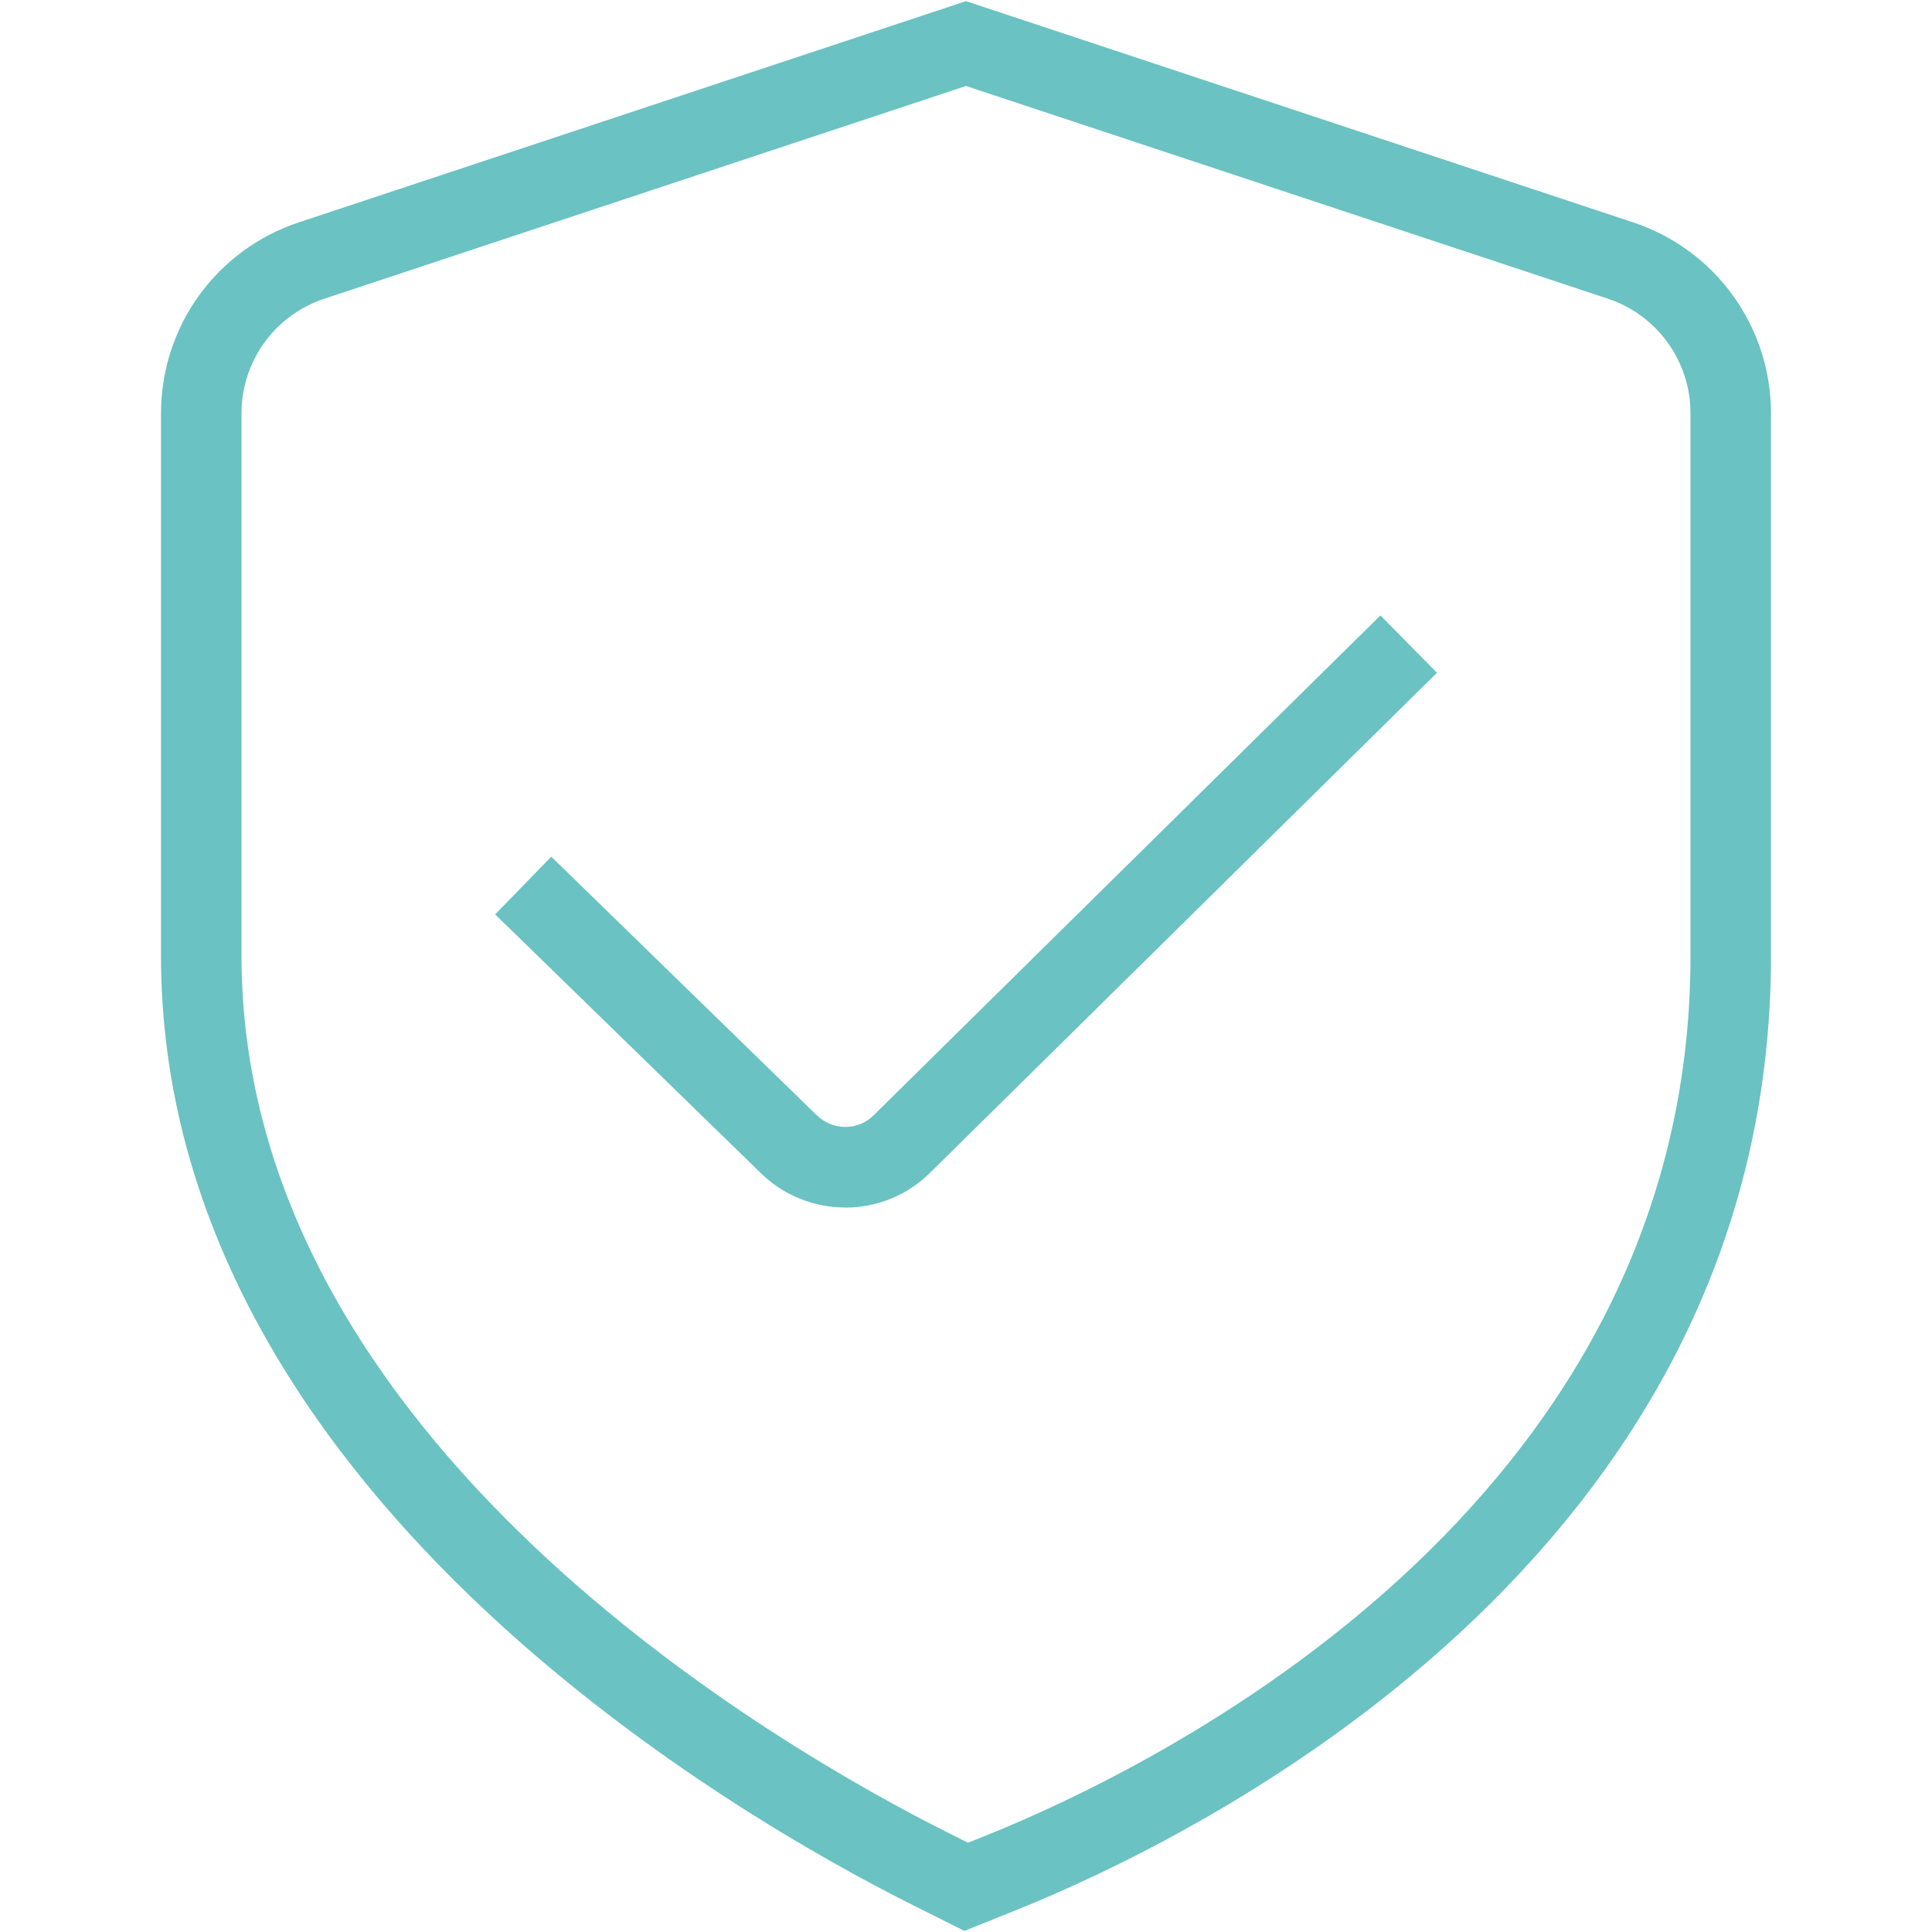 <svg width="80" height="80" viewBox="0 0 80 80" fill="none" xmlns="http://www.w3.org/2000/svg">
<path d="M39.933 79.954L37.847 78.91C30.533 75.254 6.667 61.614 6.667 39.577V17.117C6.667 13.517 8.96 10.337 12.377 9.207L40 0.047L67.623 9.207C71.037 10.34 73.333 13.52 73.333 17.117V39.577C73.333 64.573 49.427 76.137 42.1 79.084L39.933 79.954ZM40 3.56L13.427 12.37C11.377 13.05 10 14.957 10 17.117V39.577C10 59.703 32.453 72.49 39.337 75.93L40.083 76.304L40.857 75.993C47.693 73.243 70 62.487 70 39.58V17.113C70 14.957 68.623 13.047 66.577 12.367L40 3.56Z" fill="#6AC2C2"/>
<path d="M35.003 50C33.723 50 32.44 49.513 31.463 48.537L20.503 37.863L22.827 35.473L33.803 46.163C34.473 46.83 35.53 46.827 36.177 46.18L57.16 25.483L59.503 27.857L38.527 48.547C37.557 49.517 36.28 50.003 35.003 50.003V50Z" fill="#6AC2C2"/>
</svg>
